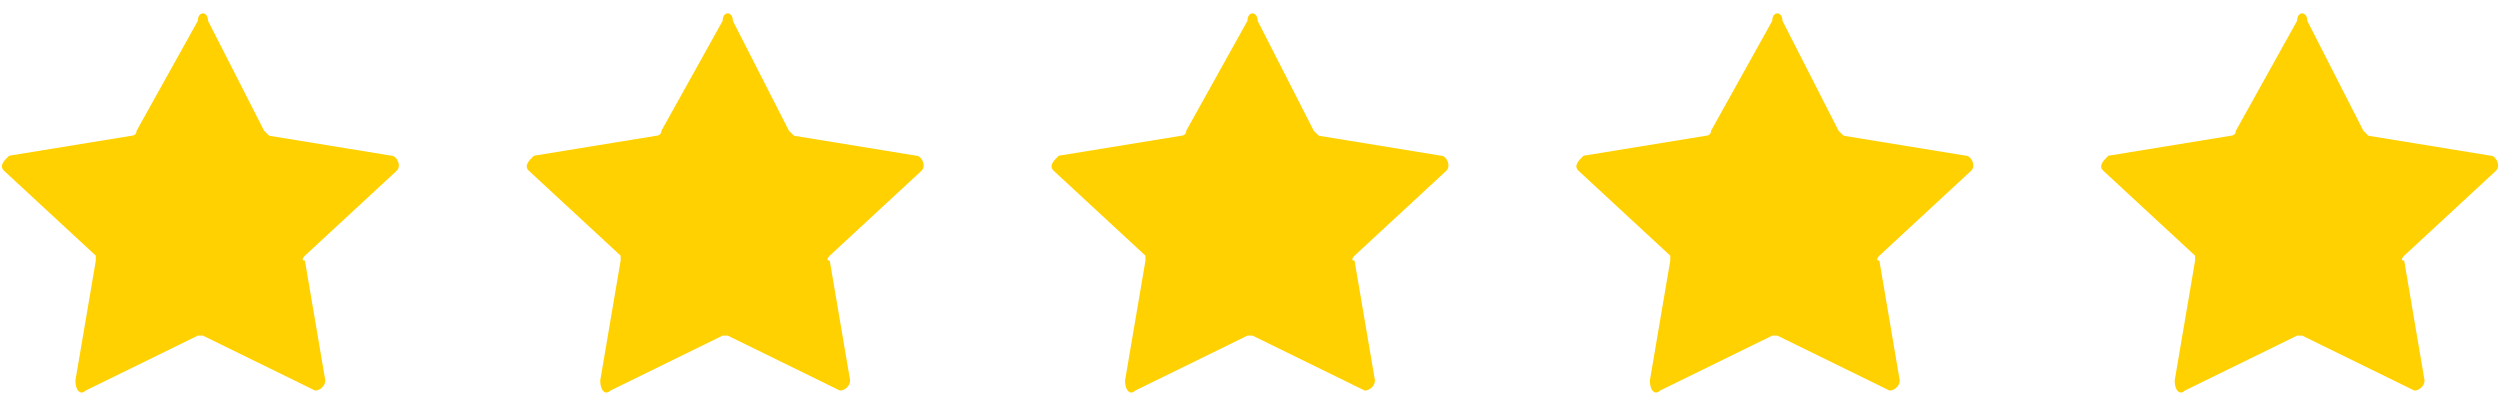 <svg width="124" height="20" viewBox="0 0 124 20" fill="none" xmlns="http://www.w3.org/2000/svg">
<path d="M10.318 1.034L13.1 6.485L13.353 6.733L19.424 7.724C19.677 7.724 19.93 8.22 19.677 8.468L15.124 12.681C15.124 12.681 14.871 12.928 15.124 12.928L16.136 18.876C16.136 19.124 15.883 19.372 15.63 19.372L10.065 16.646H9.812L4.246 19.372C3.993 19.619 3.74 19.372 3.74 18.876L4.752 12.928V12.681L0.199 8.468C-0.054 8.22 0.199 7.972 0.452 7.724L6.523 6.733C6.523 6.733 6.776 6.733 6.776 6.485L9.812 1.034C9.812 0.538 10.318 0.538 10.318 1.034Z" fill="#FFD100"/>
<path d="M36.349 1.034L39.131 6.485L39.384 6.733L45.455 7.724C45.708 7.724 45.961 8.22 45.708 8.468L41.155 12.681C41.155 12.681 40.902 12.928 41.155 12.928L42.167 18.876C42.167 19.124 41.914 19.372 41.661 19.372L36.096 16.646H35.843L30.277 19.372C30.024 19.619 29.771 19.372 29.771 18.876L30.783 12.928V12.681L26.23 8.468C25.977 8.22 26.23 7.972 26.483 7.724L32.554 6.733C32.554 6.733 32.807 6.733 32.807 6.485L35.843 1.034C35.843 0.538 36.349 0.538 36.349 1.034Z" fill="#FFD100"/>
<path d="M62.379 1.034L65.162 6.485L65.415 6.733L71.486 7.724C71.739 7.724 71.992 8.22 71.739 8.468L67.186 12.681C67.186 12.681 66.933 12.928 67.186 12.928L68.198 18.876C68.198 19.124 67.945 19.372 67.692 19.372L62.126 16.646H61.873L56.308 19.372C56.055 19.619 55.802 19.372 55.802 18.876L56.814 12.928V12.681L52.261 8.468C52.008 8.22 52.261 7.972 52.514 7.724L58.585 6.733C58.585 6.733 58.838 6.733 58.838 6.485L61.873 1.034C61.873 0.538 62.379 0.538 62.379 1.034Z" fill="#FFD100"/>
<path d="M88.41 1.034L91.193 6.485L91.446 6.733L97.517 7.724C97.77 7.724 98.023 8.22 97.77 8.468L93.217 12.681C93.217 12.681 92.964 12.928 93.217 12.928L94.228 18.876C94.228 19.124 93.975 19.372 93.723 19.372L88.157 16.646H87.904L82.339 19.372C82.086 19.619 81.833 19.372 81.833 18.876L82.845 12.928V12.681L78.292 8.468C78.039 8.22 78.292 7.972 78.545 7.724L84.616 6.733C84.616 6.733 84.869 6.733 84.869 6.485L87.904 1.034C87.904 0.538 88.41 0.538 88.41 1.034Z" fill="#FFD100"/>
<path d="M114.441 1.034L117.224 6.485L117.477 6.733L123.548 7.724C123.801 7.724 124.054 8.22 123.801 8.468L119.248 12.681C119.248 12.681 118.995 12.928 119.248 12.928L120.259 18.876C120.259 19.124 120.007 19.372 119.754 19.372L114.188 16.646H113.935L108.37 19.372C108.117 19.619 107.864 19.372 107.864 18.876L108.876 12.928V12.681L104.323 8.468C104.07 8.22 104.323 7.972 104.576 7.724L110.647 6.733C110.647 6.733 110.9 6.733 110.9 6.485L113.935 1.034C113.935 0.538 114.441 0.538 114.441 1.034Z" fill="#FFD100"/>
</svg>
